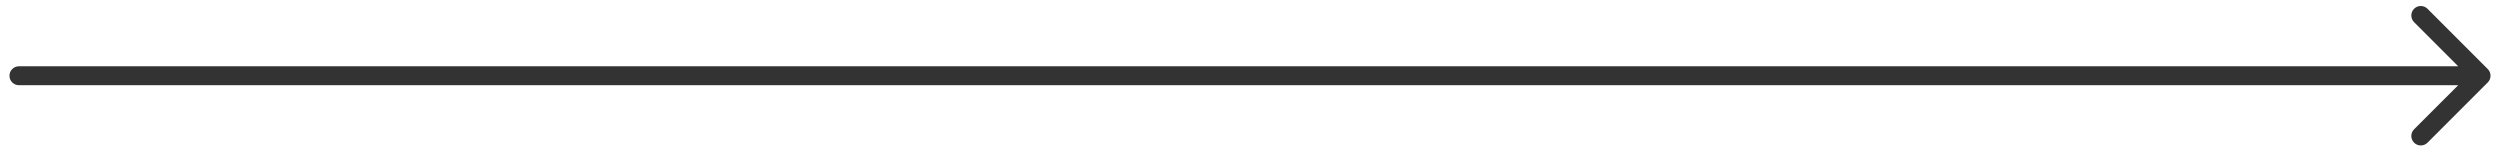 <?xml version="1.0" encoding="UTF-8"?> <svg xmlns="http://www.w3.org/2000/svg" width="132" height="8" viewBox="0 0 132 8" fill="none"> <path fill-rule="evenodd" clip-rule="evenodd" d="M128.172 0.463L131.354 3.645C131.549 3.84 131.549 4.157 131.354 4.352L128.172 7.534C127.976 7.729 127.66 7.729 127.464 7.534C127.269 7.339 127.269 7.022 127.464 6.827L129.793 4.499H1C0.724 4.499 0.5 4.275 0.5 3.999C0.5 3.722 0.724 3.499 1 3.499H129.793L127.464 1.17C127.269 0.975 127.269 0.658 127.464 0.463C127.66 0.268 127.976 0.268 128.172 0.463Z" fill="#333333"></path> </svg> 